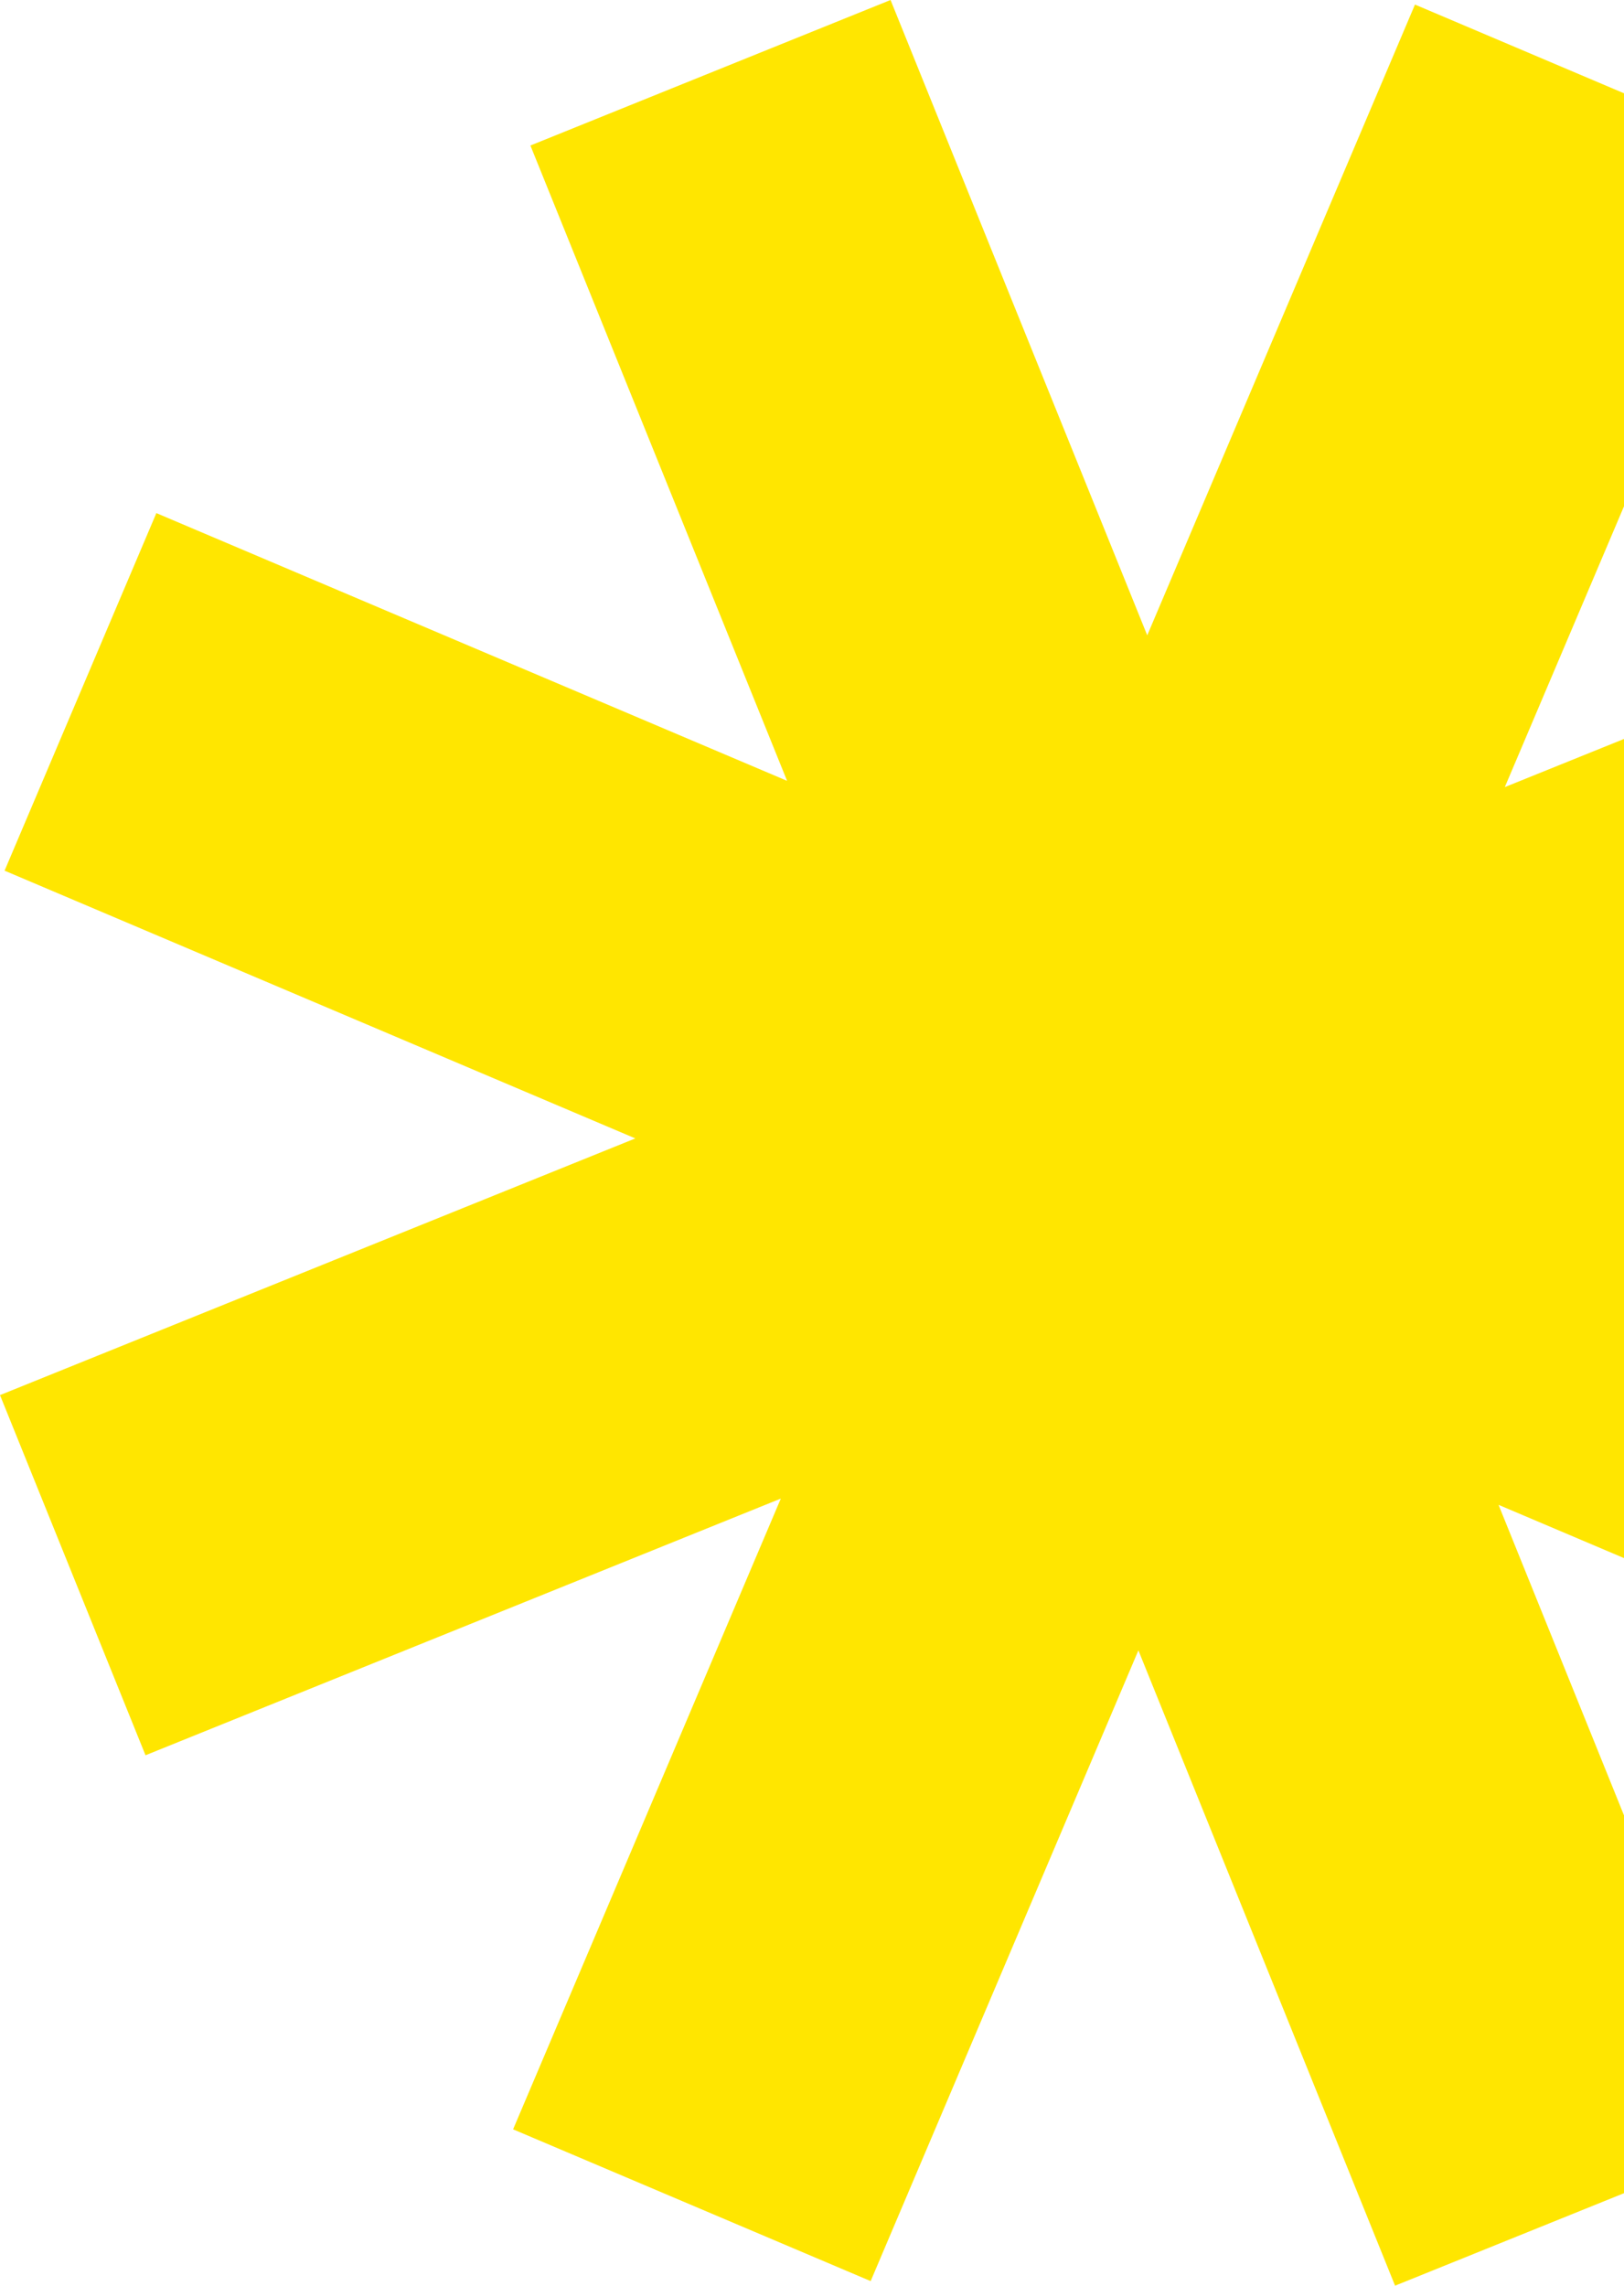 <?xml version="1.0" encoding="UTF-8"?>
<svg xmlns="http://www.w3.org/2000/svg" width="270" height="380" viewBox="0 0 270 380" fill="none">
  <path fill-rule="evenodd" clip-rule="evenodd" d="M380 148.06L355.808 88.183L250.183 130.859L294.695 25.994L235.248 0.76L190.736 105.624L148.061 0L88.183 24.191L130.858 129.817L25.995 85.305L0.761 144.751L105.626 189.264L0 231.94L24.192 291.816L129.817 249.141L85.305 354.006L144.752 379.238L189.264 274.376L231.939 380L291.817 355.807L249.142 250.183L354.005 294.694L379.239 235.249L274.375 190.736L380 148.06Z" fill="#FFE600"></path>
</svg>
